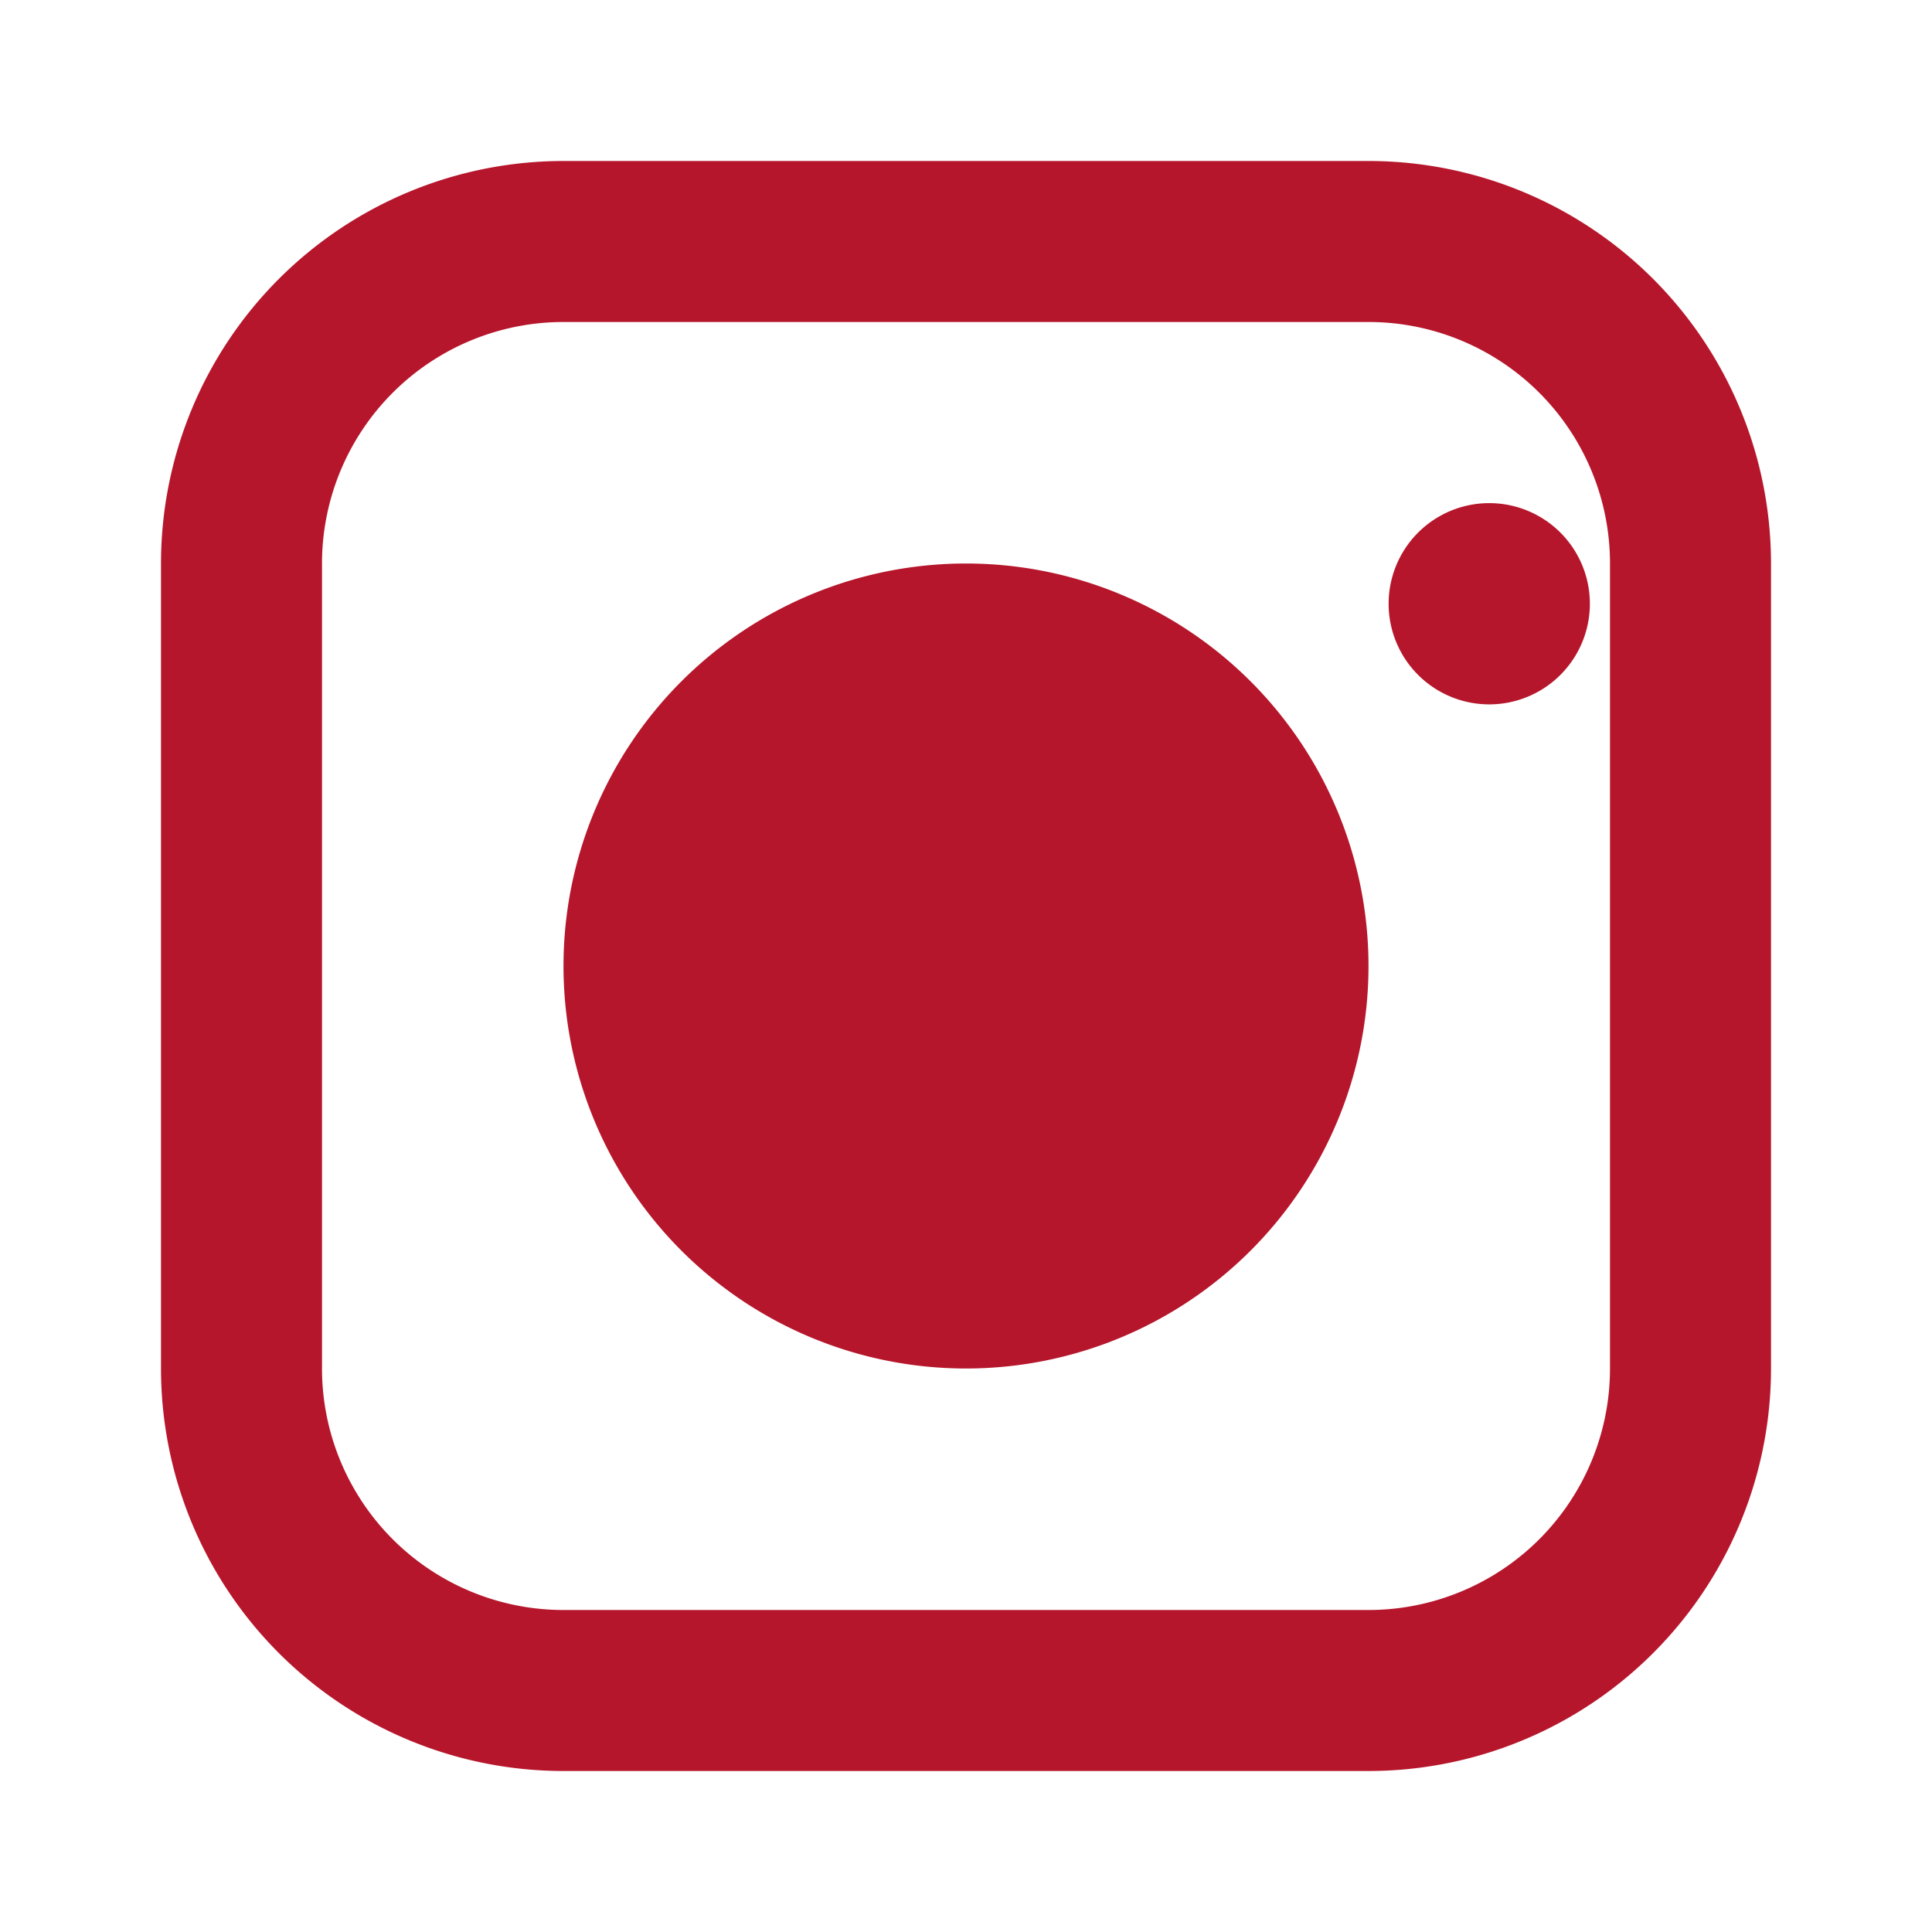 <?xml version="1.0" encoding="UTF-8"?>
<svg xmlns="http://www.w3.org/2000/svg" viewBox="0 0 24 24" role="img" aria-hidden="true">
  <title>Instagram</title>
  <path fill="#b6162b" d="M7 2h10a5 5 0 015 5v10a5 5 0 01-5 5H7a5 5 0 01-5-5V7a5 5 0 015-5zm0 2a3 3 0 00-3 3v10a3 3 0 003 3h10a3 3 0 003-3V7a3 3 0 00-3-3H7zm5 3a5 5 0 110 10 5 5 0 010-10zm6.5-.75a1.25 1.25 0 110 2.5 1.25 1.25 0 010-2.5z"/>
</svg>